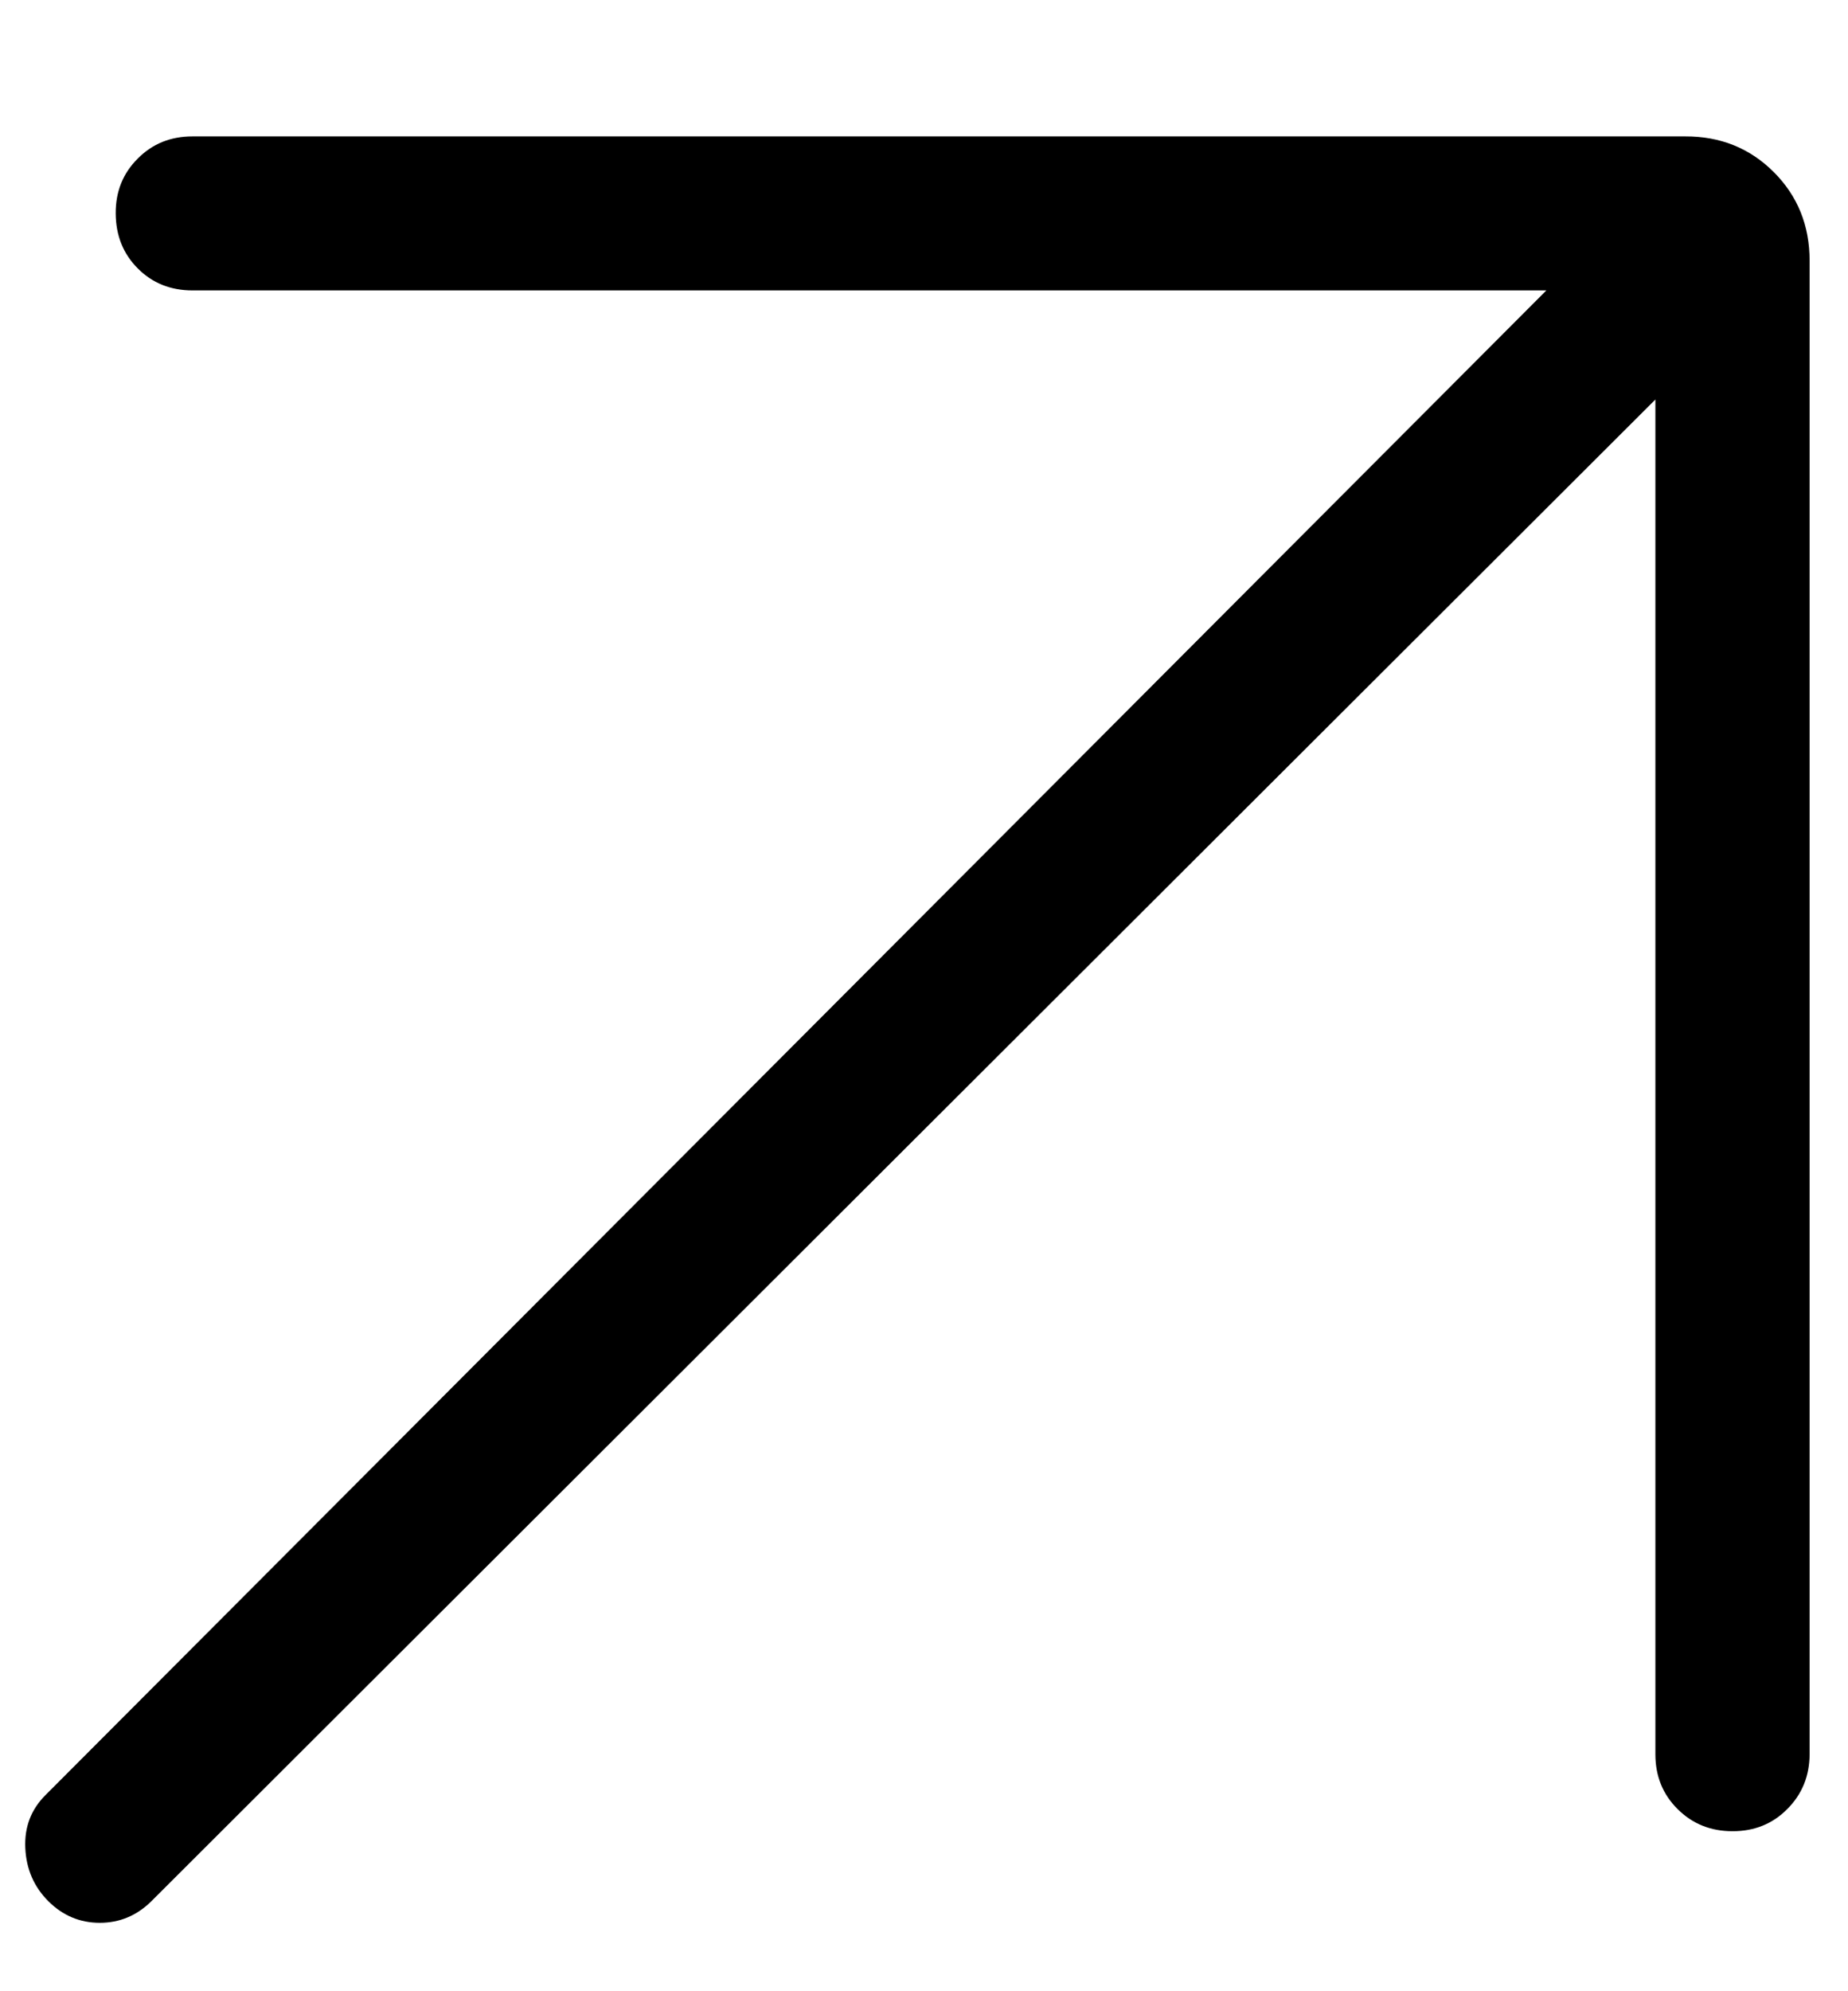 <svg width="13" height="14" viewBox="0 0 13 14" fill="none" xmlns="http://www.w3.org/2000/svg">
<path d="M11.645 2.809V12.334C11.645 12.487 11.697 12.616 11.801 12.719C11.905 12.823 12.034 12.875 12.188 12.875C12.342 12.875 12.47 12.823 12.573 12.719C12.677 12.615 12.729 12.487 12.73 12.334V1.834C12.73 1.586 12.646 1.378 12.478 1.21C12.31 1.042 12.102 0.958 11.855 0.959H1.354C1.201 0.959 1.073 1.01 0.969 1.115C0.865 1.218 0.813 1.347 0.814 1.501C0.815 1.655 0.866 1.784 0.969 1.887C1.071 1.99 1.2 2.042 1.355 2.042H10.878L0.319 12.622C0.218 12.723 0.171 12.847 0.178 12.994C0.185 13.142 0.239 13.266 0.34 13.367C0.441 13.468 0.562 13.519 0.702 13.519C0.842 13.519 0.963 13.468 1.065 13.367L11.645 2.809Z" fill="black"/>
</svg>
